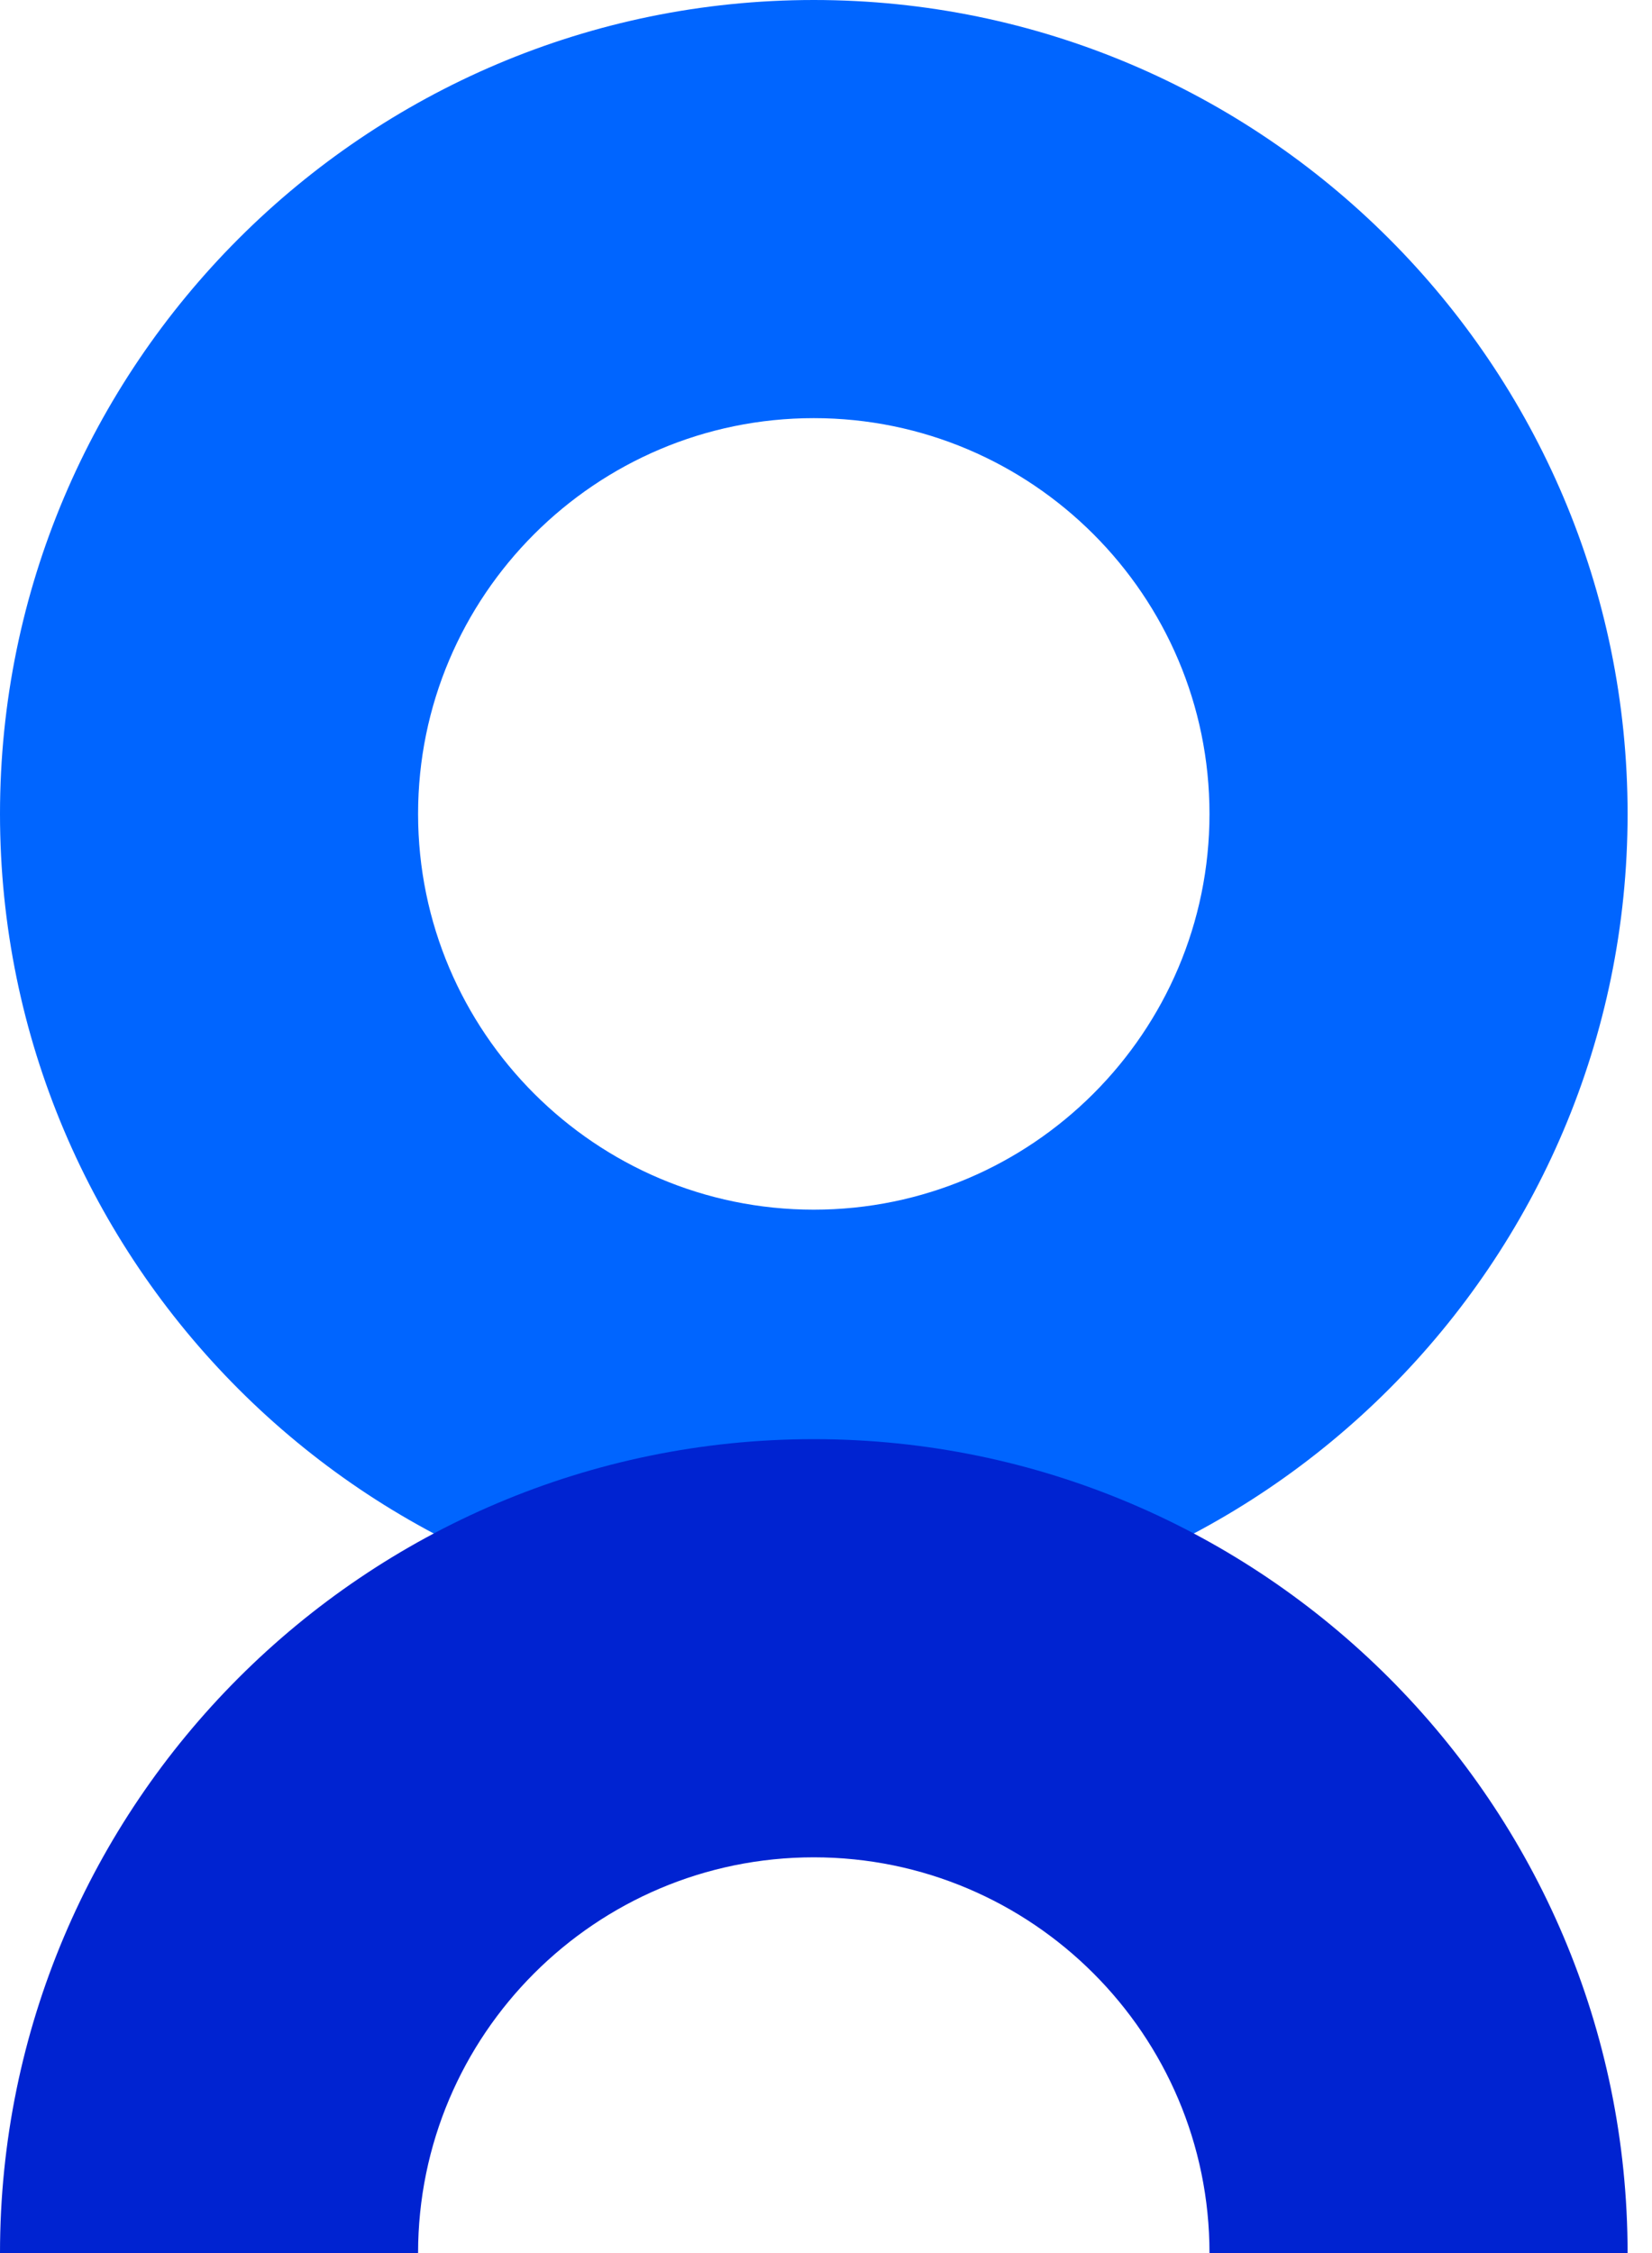 <svg width="66" height="90" viewBox="0 0 66 90" fill="none" xmlns="http://www.w3.org/2000/svg">
<path d="M32.512 0C14.585 0 0 14.585 0 32.512C0 50.439 14.585 65.025 32.512 65.025C50.439 65.025 65.025 50.439 65.025 32.512C65.025 14.585 50.443 0 32.512 0ZM32.512 48.321C23.795 48.321 16.703 41.229 16.703 32.512C16.703 23.795 23.795 16.703 32.512 16.703C41.229 16.703 48.321 23.795 48.321 32.512C48.321 41.229 41.229 48.321 32.512 48.321Z" fill="#0065FF"/>
<path d="M65.028 90.001H48.321C48.321 81.284 41.229 74.192 32.512 74.192C23.795 74.192 16.703 81.284 16.703 90.001H0C0 72.074 14.585 57.488 32.512 57.488C50.439 57.488 65.025 72.074 65.025 90.001H65.028Z" fill="#0023D1"/>
</svg>
